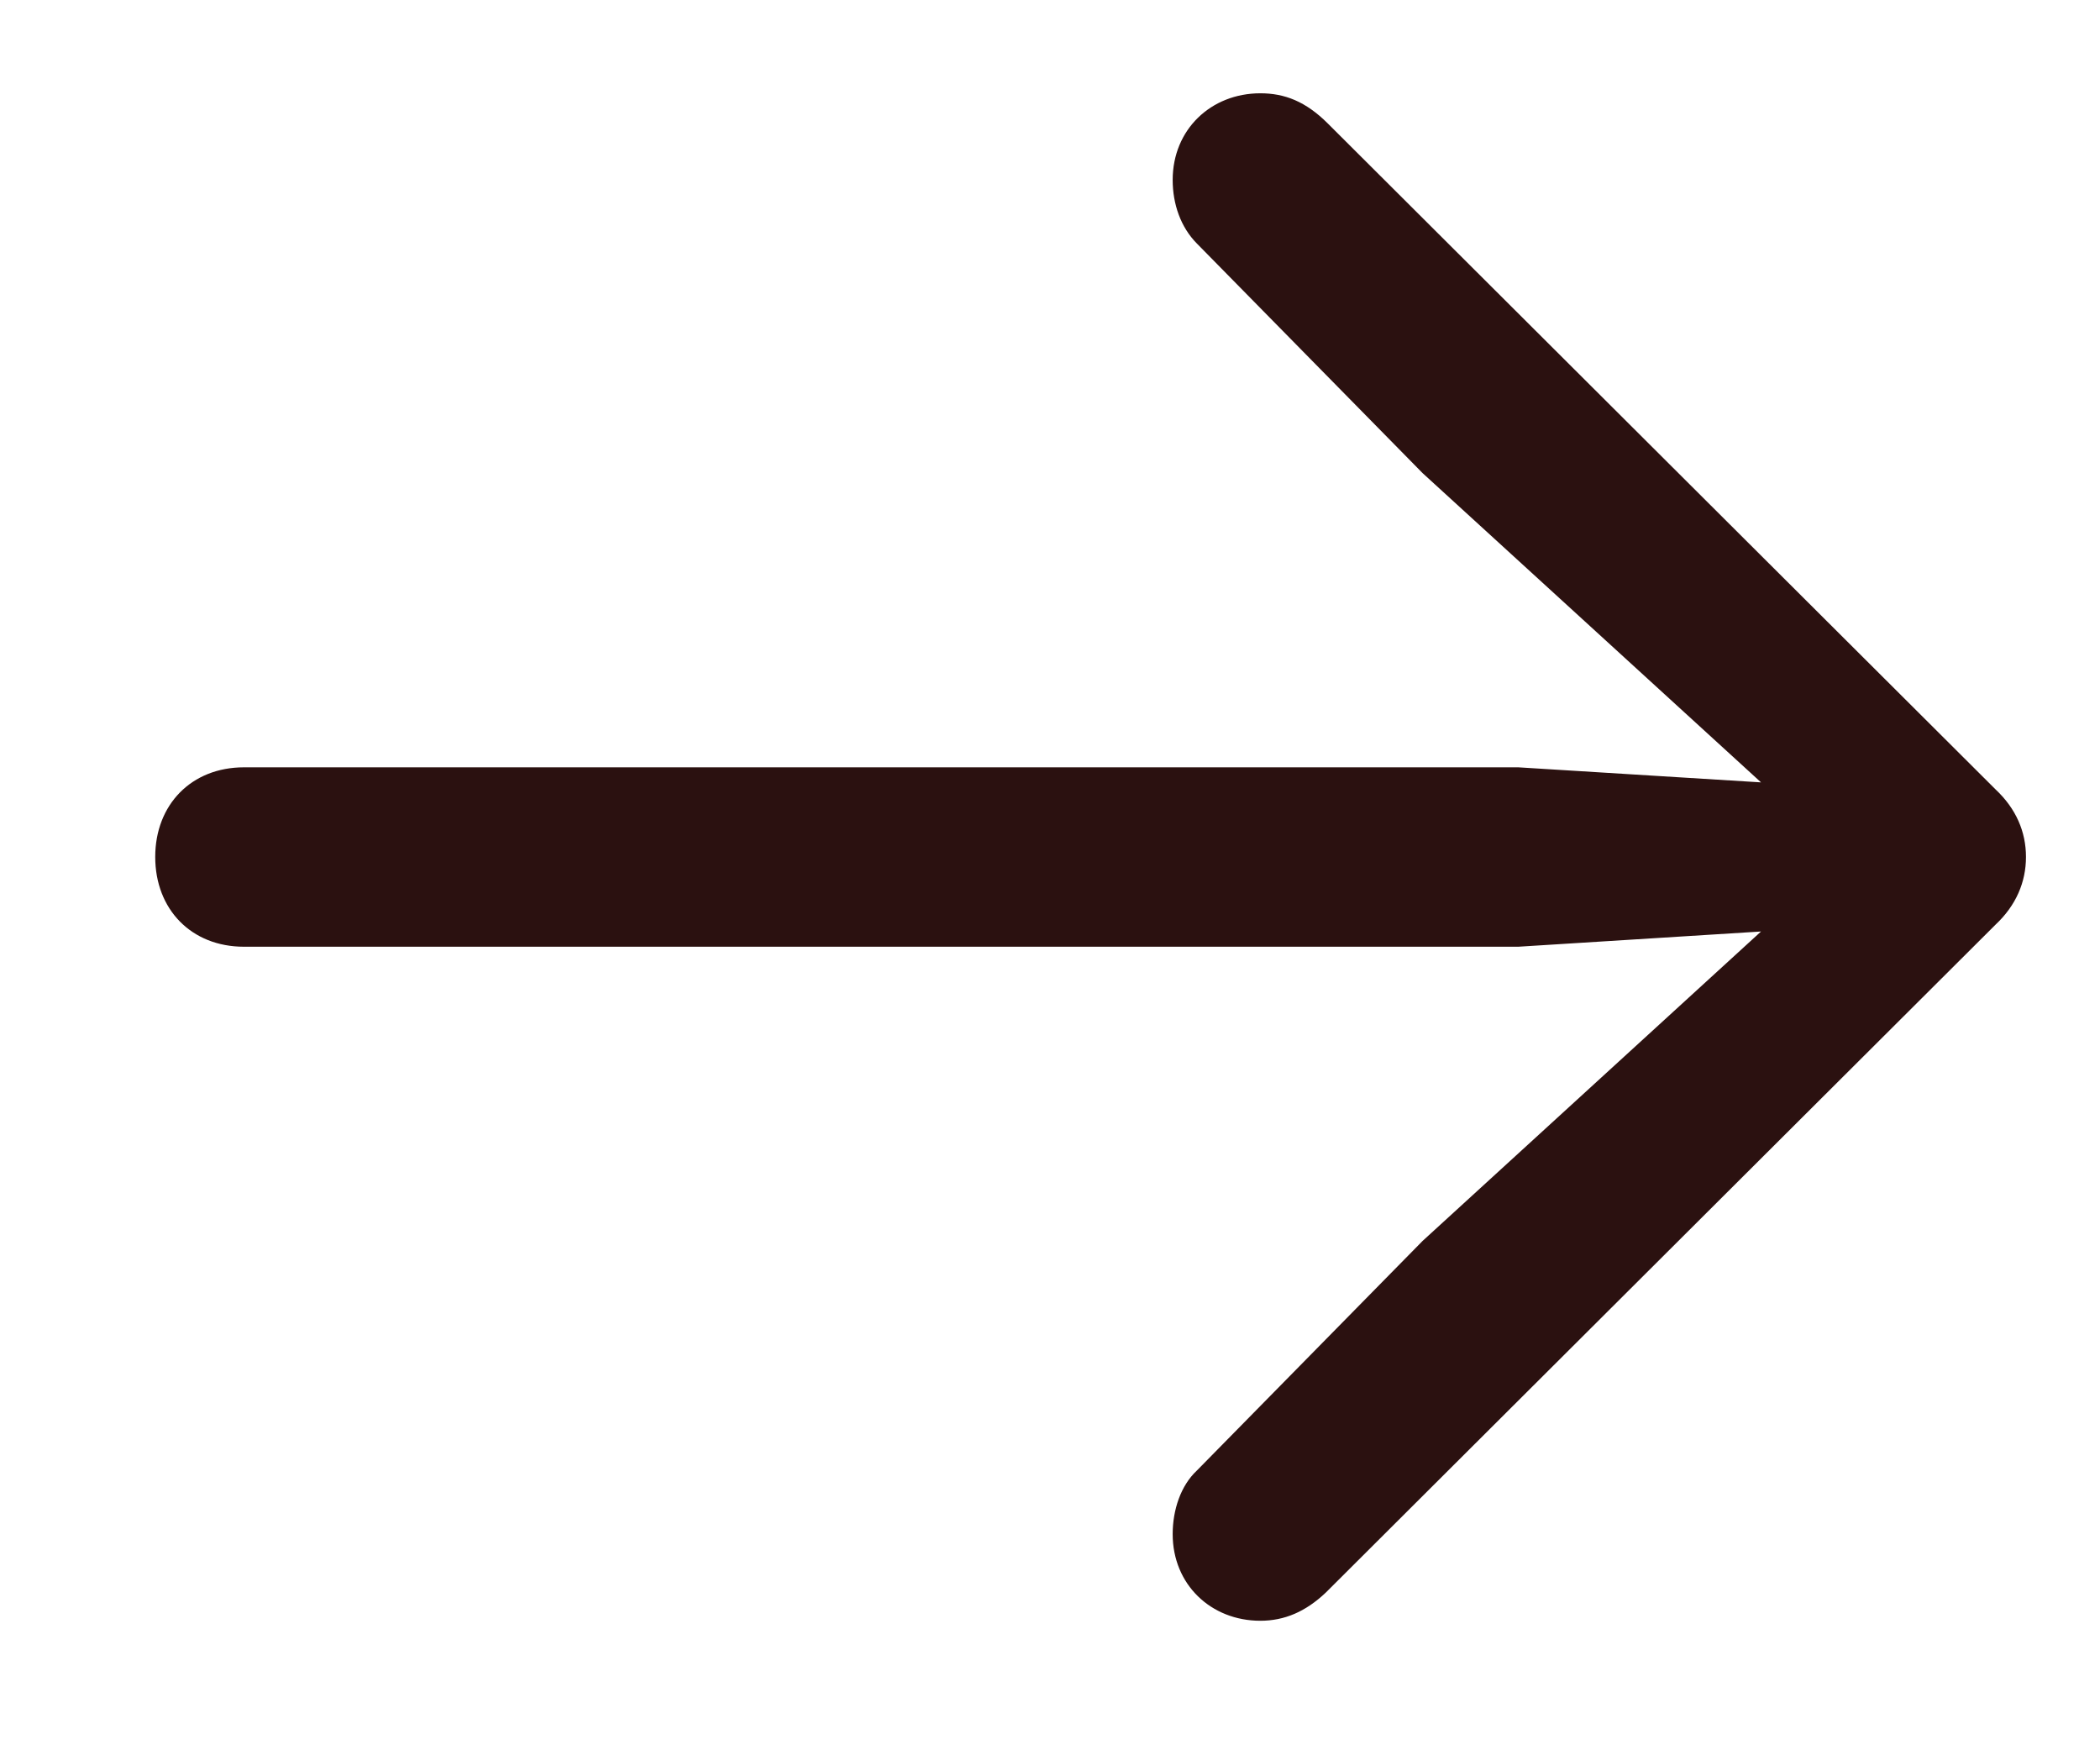 <?xml version="1.0" encoding="UTF-8"?> <svg xmlns="http://www.w3.org/2000/svg" width="12" height="10" viewBox="0 0 12 10" fill="none"><path d="M1.394 5.409C1.094 5.409 0.887 5.196 0.887 4.896C0.887 4.597 1.094 4.384 1.394 4.384H8.676L10.063 4.47L8.129 2.703L6.839 1.391C6.747 1.298 6.701 1.166 6.701 1.028C6.701 0.74 6.92 0.533 7.202 0.533C7.34 0.533 7.461 0.579 7.588 0.706L11.404 4.511C11.52 4.62 11.577 4.752 11.577 4.896C11.577 5.04 11.52 5.173 11.404 5.282L7.576 9.099C7.461 9.208 7.34 9.26 7.202 9.26C6.92 9.26 6.701 9.053 6.701 8.765C6.701 8.627 6.747 8.488 6.839 8.402L8.129 7.09L10.063 5.322L8.676 5.409H1.394Z" fill="#2B1110"></path></svg> 